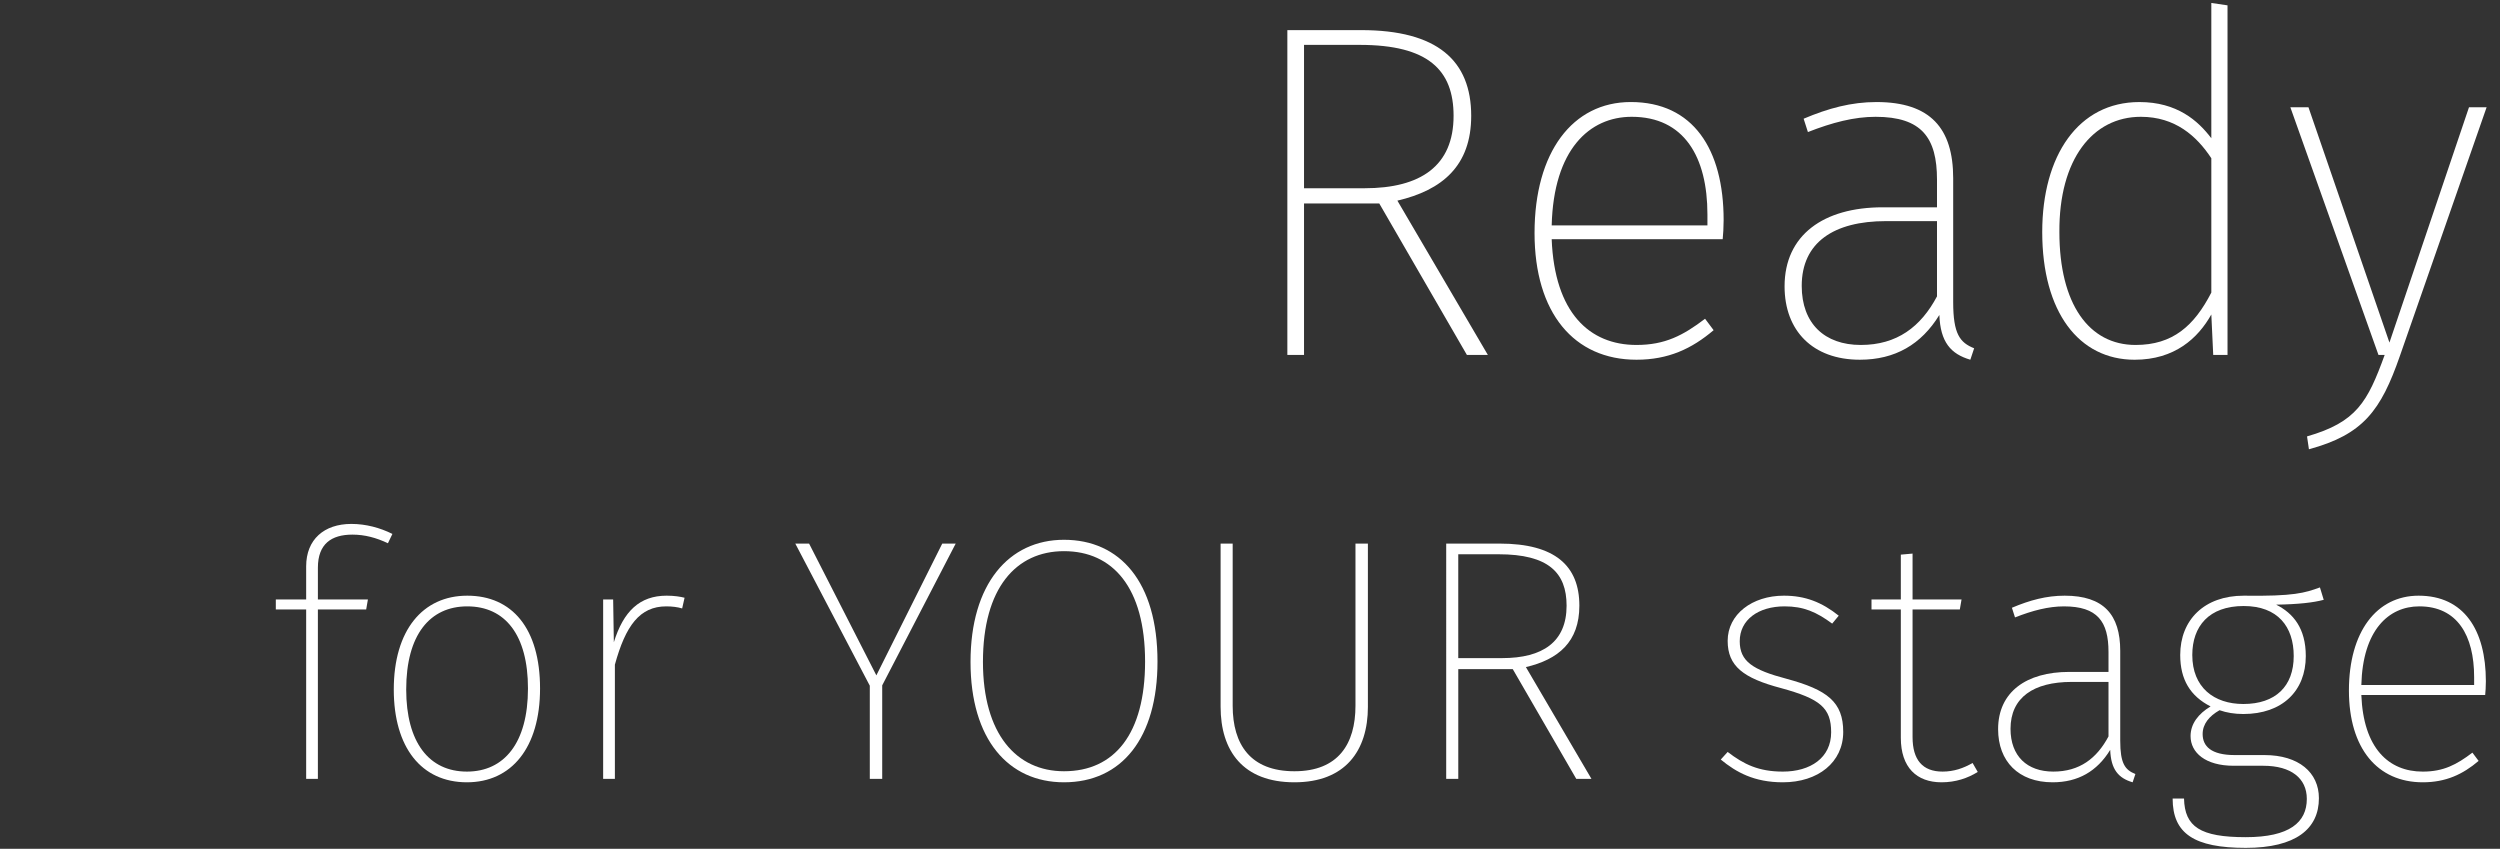 <?xml version="1.0" encoding="utf-8"?>
<!-- Generator: Adobe Illustrator 16.0.4, SVG Export Plug-In . SVG Version: 6.00 Build 0)  -->
<!DOCTYPE svg PUBLIC "-//W3C//DTD SVG 1.1//EN" "http://www.w3.org/Graphics/SVG/1.1/DTD/svg11.dtd">
<svg version="1.1" id="Ebene_2" xmlns="http://www.w3.org/2000/svg" xmlns:xlink="http://www.w3.org/1999/xlink" x="0px" y="0px"
	 width="225.368px" height="76.516px" viewBox="0 0 225.368 76.516" enable-background="new 0 0 225.368 76.516"
	 xml:space="preserve">
<rect x="0" y="0" width="225.368" height="76.516" fill="#333333" stroke="none"/>
<g>
	<path fill="#FFFFFF" d="M124.338,18.344h-6.784v13.654h-1.503V2.715h6.655c6.87,0,9.919,2.748,9.919,7.729
		c0,4.509-2.619,6.699-6.655,7.643l8.158,13.912h-1.89L124.338,18.344z M123.007,16.97c5.067,0,8.029-2.018,8.029-6.527
		c0-4.122-2.275-6.397-8.458-6.397h-5.024V16.97H123.007z"/>
	<path fill="#FFFFFF" d="M155.295,21.564H139.88c0.258,6.613,3.392,9.533,7.643,9.533c2.576,0,4.208-0.859,6.184-2.362l0.772,1.031
		c-1.975,1.674-4.079,2.662-6.956,2.662c-5.625,0-9.188-4.208-9.188-11.422c0-7.299,3.435-11.808,8.674-11.808
		c5.624,0,8.372,4.251,8.372,10.649C155.38,20.491,155.337,21.178,155.295,21.564z M153.92,19.331c0-5.195-2.104-8.802-6.827-8.802
		c-3.821,0-7.041,2.963-7.213,9.79h14.04V19.331z"/>
	<path fill="#FFFFFF" d="M177.964,31.397l-0.344,1.031c-1.761-0.516-2.705-1.589-2.791-4.036c-1.632,2.662-3.993,4.036-7.171,4.036
		c-4.251,0-6.784-2.619-6.784-6.613c0-4.637,3.521-7.127,8.846-7.127h4.895v-2.49c0-3.779-1.374-5.668-5.539-5.668
		c-1.933,0-3.907,0.515-6.098,1.374l-0.386-1.202c2.232-0.945,4.294-1.503,6.569-1.503c4.852,0,6.913,2.362,6.913,6.87v11.164
		C176.075,30.109,176.676,30.882,177.964,31.397z M174.615,26.717v-6.784h-4.595c-4.723,0-7.6,1.932-7.6,5.84
		c0,3.392,2.061,5.324,5.324,5.324S173.155,29.465,174.615,26.717z"/>
	<path fill="#FFFFFF" d="M200.805,0.482v31.517h-1.289l-0.171-3.649c-1.203,2.146-3.307,4.079-6.913,4.079
		c-5.024,0-8.33-4.294-8.33-11.508c0-6.913,3.263-11.722,8.759-11.722c3.393,0,5.281,1.675,6.484,3.263V0.267L200.805,0.482z
		 M199.345,26.373V14.265c-1.331-2.018-3.264-3.736-6.355-3.736c-4.337,0-7.385,3.822-7.342,10.391
		c0,6.483,2.662,10.177,6.87,10.177C195.867,31.097,197.799,29.379,199.345,26.373z"/>
	<path fill="#FFFFFF" d="M216.345,32.084c-1.718,4.938-3.306,7.085-8.201,8.416l-0.172-1.159c4.466-1.288,5.453-3.092,6.999-7.343
		h-0.558L206.469,9.67h1.632l7.3,21.212l7.171-21.212h1.589L216.345,32.084z"/>
</g>
<g>
	<path fill="#FFFFFF" d="M28.657,51.18v2.86h4.509l-0.156,0.902h-4.354v15.269H27.6V54.943h-2.736V54.04H27.6v-2.985
		c0-2.426,1.617-3.825,4.074-3.825c1.306,0,2.582,0.343,3.701,0.902l-0.404,0.84c-1.057-0.498-2.083-0.777-3.203-0.777
		C29.87,48.195,28.657,49.033,28.657,51.18z"/>
	<path fill="#FFFFFF" d="M48.684,62.064c0,5.349-2.581,8.458-6.593,8.458c-4.105,0-6.593-3.141-6.593-8.365
		c0-5.349,2.612-8.458,6.624-8.458C46.165,53.698,48.684,56.653,48.684,62.064z M36.618,62.156c0,4.759,2.053,7.401,5.473,7.401
		c3.358,0,5.504-2.581,5.504-7.494c0-4.82-2.053-7.401-5.473-7.401C38.764,54.662,36.618,57.212,36.618,62.156z"/>
	<path fill="#FFFFFF" d="M61.712,53.885l-0.218,0.964c-0.404-0.124-0.902-0.187-1.431-0.187c-2.395,0-3.669,1.741-4.633,5.256
		v10.293h-1.058V54.04h0.902l0.062,3.856c0.871-2.799,2.332-4.198,4.758-4.198C60.811,53.698,61.339,53.791,61.712,53.885z"/>
	<path fill="#FFFFFF" d="M79.529,61.783v8.428H78.41v-8.396l-6.717-12.812h1.244l6.064,11.879l5.939-11.879h1.213L79.529,61.783z"/>
	<path fill="#FFFFFF" d="M104.345,59.638c0,6.903-3.234,10.884-8.428,10.884c-5.007,0-8.427-3.855-8.427-10.853
		c0-7.028,3.452-11.009,8.427-11.009C100.956,48.66,104.345,52.454,104.345,59.638z M88.61,59.669c0,6.499,3.016,9.857,7.308,9.857
		c4.541,0,7.308-3.358,7.308-9.889c0-6.686-2.923-9.951-7.308-9.951C91.595,49.687,88.61,53.014,88.61,59.669z"/>
	<path fill="#FFFFFF" d="M123.313,63.712c0,3.98-2.053,6.81-6.624,6.81c-4.633,0-6.655-2.829-6.655-6.81V49.003h1.088v14.615
		c0,3.514,1.617,5.908,5.566,5.908s5.504-2.456,5.504-5.908V49.003h1.12V63.712z"/>
	<path fill="#FFFFFF" d="M136.373,60.323h-4.913v9.889h-1.089V49.003h4.82c4.976,0,7.184,1.99,7.184,5.597
		c0,3.266-1.896,4.852-4.82,5.536l5.909,10.075h-1.369L136.373,60.323z M135.409,59.327c3.67,0,5.815-1.462,5.815-4.728
		c0-2.985-1.648-4.633-6.126-4.633h-3.639v9.36H135.409z"/>
	<path fill="#FFFFFF" d="M165.757,55.502l-0.591,0.715c-1.431-1.057-2.581-1.555-4.291-1.555c-2.364,0-4.043,1.213-4.043,3.141
		c0,1.804,1.15,2.581,4.229,3.39c3.669,0.995,5.1,2.084,5.1,4.789c0,2.737-2.271,4.54-5.442,4.54c-2.581,0-4.198-0.901-5.598-2.052
		l0.622-0.685c1.462,1.12,2.799,1.772,4.976,1.772c2.488,0,4.354-1.243,4.354-3.545c0-2.208-0.994-3.017-4.509-3.98
		c-3.421-0.901-4.82-1.99-4.82-4.261c0-2.394,2.208-4.073,5.069-4.073C162.741,53.698,164.234,54.289,165.757,55.502z"/>
	<path fill="#FFFFFF" d="M178.289,69.589c-0.901,0.56-1.99,0.933-3.265,0.933c-2.239,0-3.67-1.337-3.67-4.011V54.943h-2.644V54.04
		h2.644v-4.042l1.058-0.094v4.136h4.415l-0.155,0.902h-4.26v11.506c0,2.053,0.901,3.109,2.705,3.109
		c1.026,0,1.897-0.311,2.705-0.777L178.289,69.589z"/>
	<path fill="#FFFFFF" d="M192.5,69.776l-0.249,0.746c-1.275-0.373-1.959-1.15-2.021-2.923c-1.182,1.928-2.892,2.923-5.193,2.923
		c-3.078,0-4.913-1.896-4.913-4.789c0-3.358,2.55-5.162,6.406-5.162h3.545v-1.803c0-2.737-0.995-4.105-4.012-4.105
		c-1.399,0-2.83,0.373-4.416,0.995l-0.279-0.87c1.617-0.685,3.109-1.089,4.758-1.089c3.514,0,5.007,1.71,5.007,4.976v8.085
		C191.132,68.843,191.567,69.403,192.5,69.776z M190.075,66.386v-4.913h-3.327c-3.421,0-5.505,1.399-5.505,4.229
		c0,2.456,1.493,3.855,3.856,3.855S189.017,68.376,190.075,66.386z"/>
	<path fill="#FFFFFF" d="M209.477,54.072c-0.933,0.249-2.27,0.404-4.291,0.436c1.555,0.777,2.675,2.146,2.675,4.634
		c0,3.141-2.115,5.224-5.629,5.224c-0.809,0-1.523-0.124-2.146-0.342c-0.934,0.528-1.524,1.244-1.524,2.146
		c0,1.089,0.747,1.897,2.893,1.897h2.674c3.11,0,4.914,1.586,4.914,3.887c0,2.768-2.084,4.479-6.593,4.479
		c-4.634,0-6.593-1.275-6.593-4.447h1.026c0.062,2.55,1.461,3.483,5.566,3.483c3.949,0,5.504-1.338,5.504-3.452
		c0-1.866-1.431-2.985-3.918-2.985h-2.675c-2.55,0-3.887-1.182-3.887-2.675c0-1.119,0.715-2.021,1.804-2.674
		c-1.835-0.933-2.737-2.426-2.737-4.634c0-3.172,2.178-5.349,5.723-5.349c4.54,0.062,5.504-0.249,6.872-0.746L209.477,54.072z
		 M197.629,59.047c0,2.923,1.959,4.416,4.603,4.416c2.892,0,4.54-1.586,4.54-4.322c0-2.644-1.431-4.51-4.509-4.51
		C199.122,54.631,197.629,56.466,197.629,59.047z"/>
	<path fill="#FFFFFF" d="M224.032,62.655h-11.164c0.187,4.789,2.456,6.903,5.535,6.903c1.865,0,3.047-0.622,4.478-1.71l0.56,0.746
		c-1.43,1.213-2.954,1.928-5.037,1.928c-4.074,0-6.655-3.047-6.655-8.271c0-5.286,2.488-8.552,6.282-8.552
		c4.073,0,6.063,3.079,6.063,7.712C224.093,61.877,224.062,62.374,224.032,62.655z M223.036,61.037c0-3.763-1.523-6.375-4.944-6.375
		c-2.768,0-5.1,2.146-5.224,7.09h10.168V61.037z"/>
</g>
</svg>
